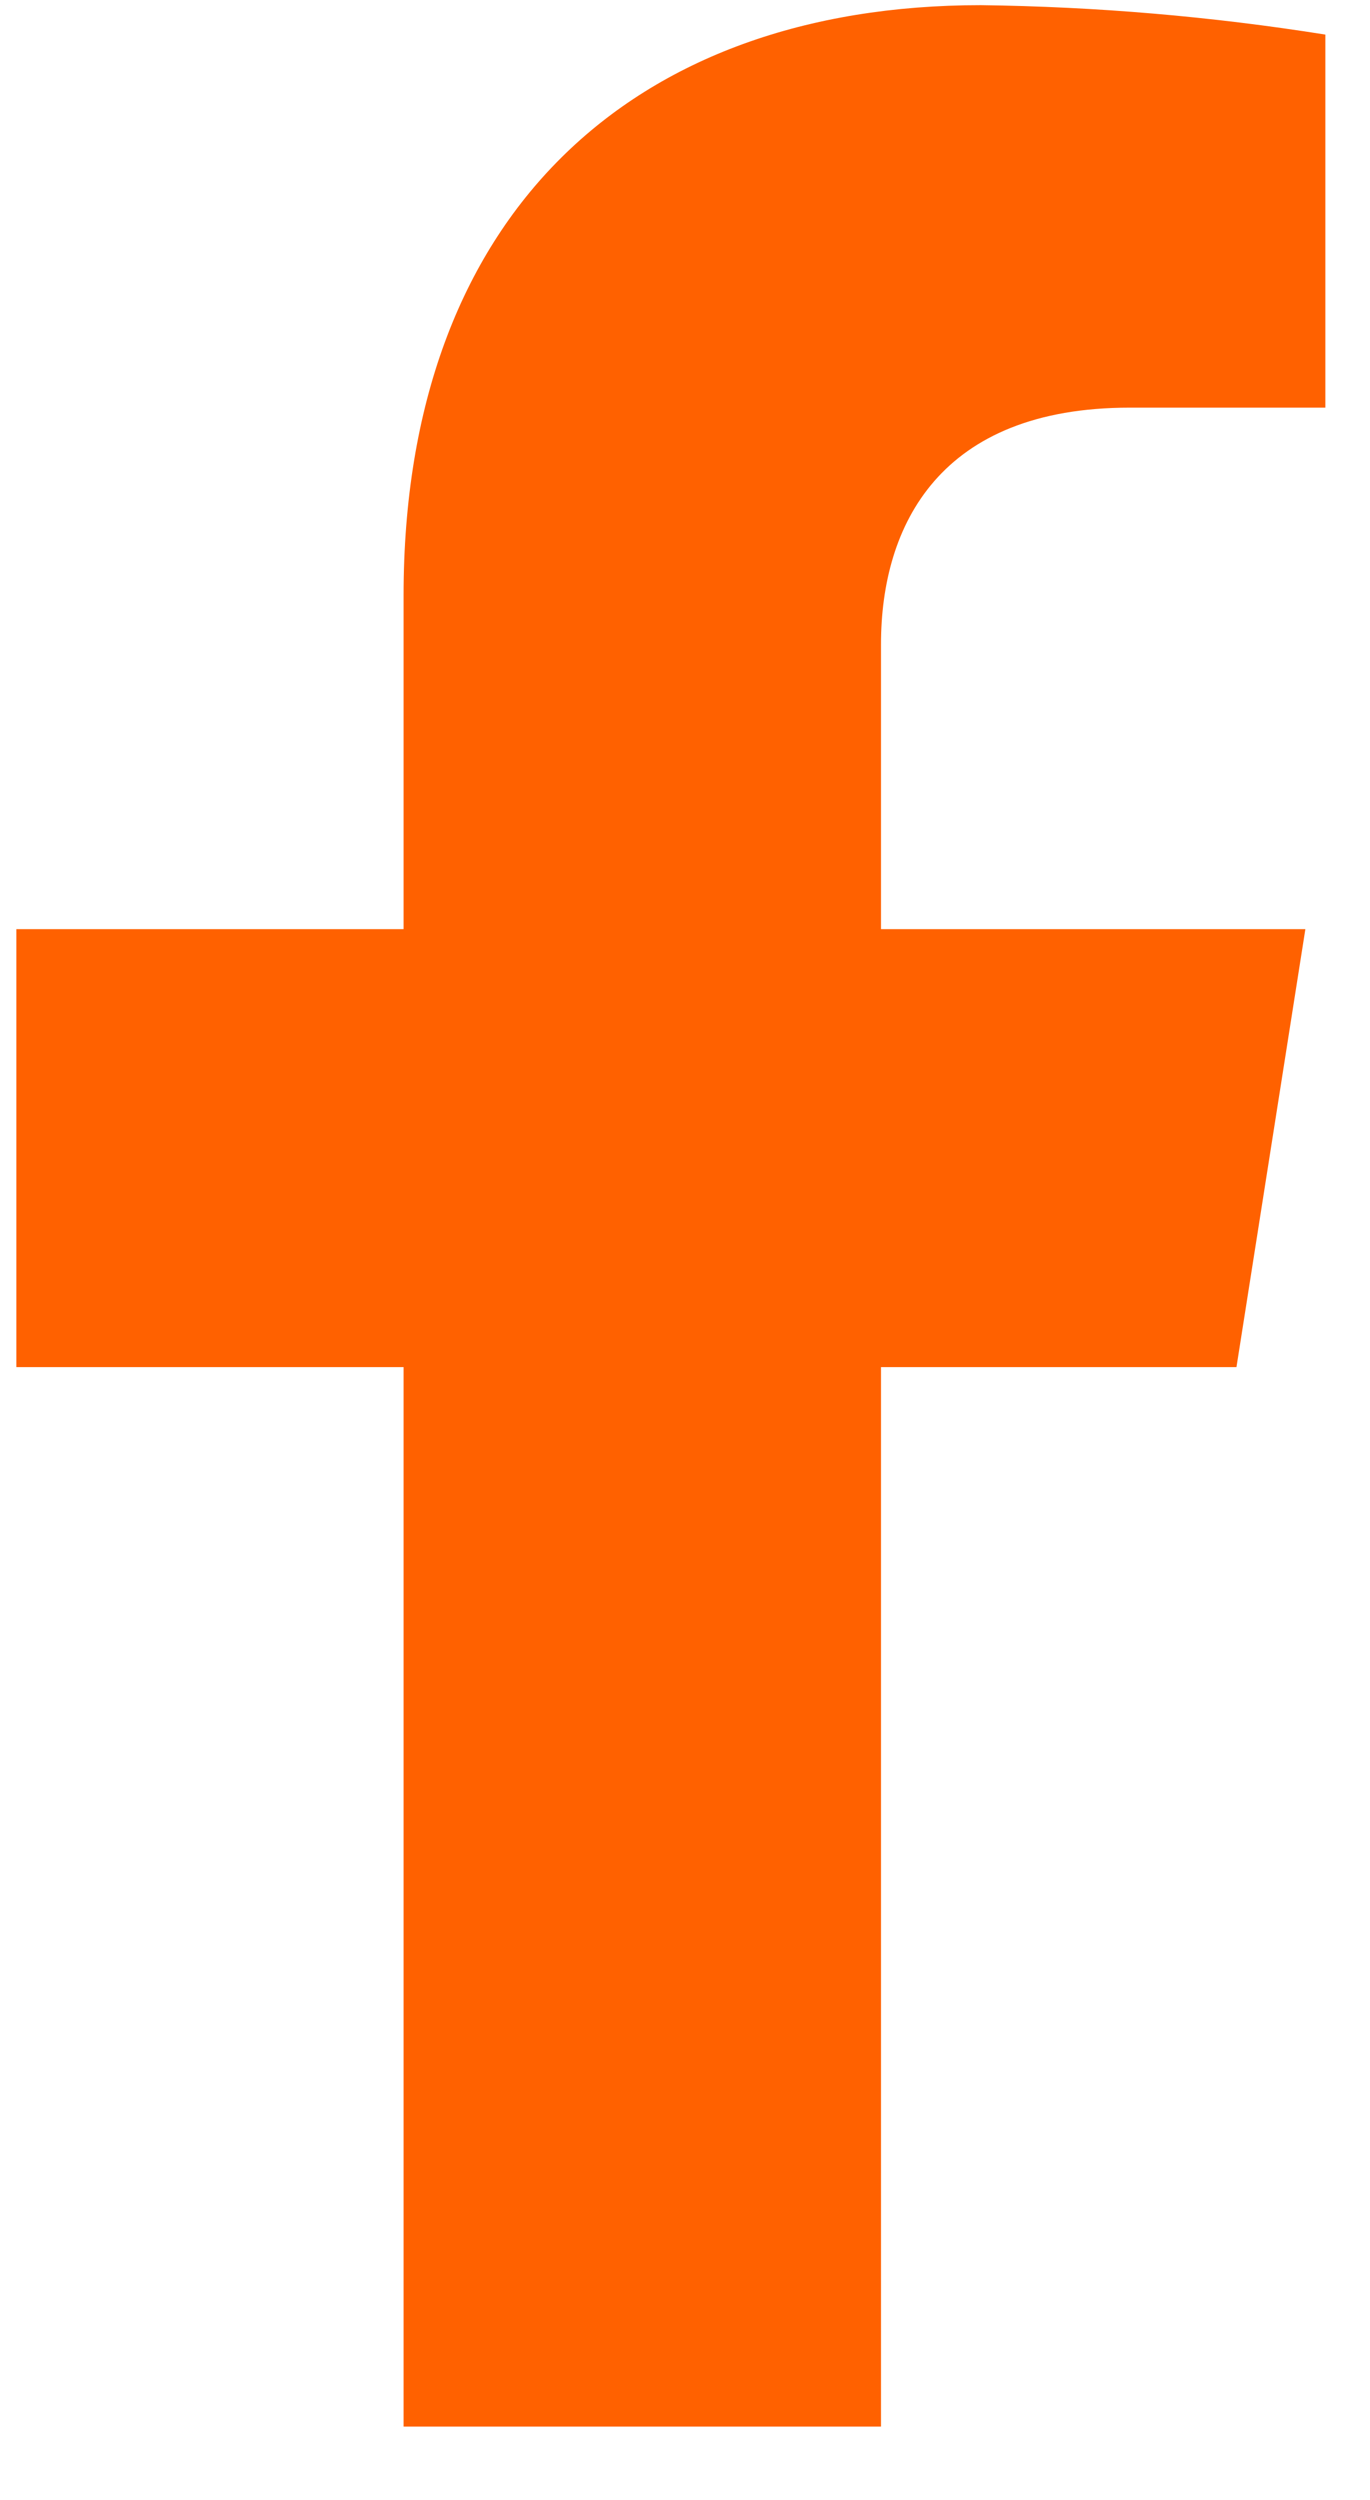 <?xml version="1.0" encoding="UTF-8"?>
<svg xmlns="http://www.w3.org/2000/svg" width="17" height="31" viewBox="0 0 17 31" fill="none">
  <path d="M15.343 16.953L16.198 11.522H10.932V7.991C10.932 6.506 11.667 5.055 14.018 5.055H16.446V0.429C15.032 0.204 13.603 0.082 12.171 0.064C7.837 0.064 5.008 2.67 5.008 7.38V11.522H0.203V16.953H5.008V30.091H10.932V16.953H15.343Z" fill="#FF6100"></path>
</svg>
